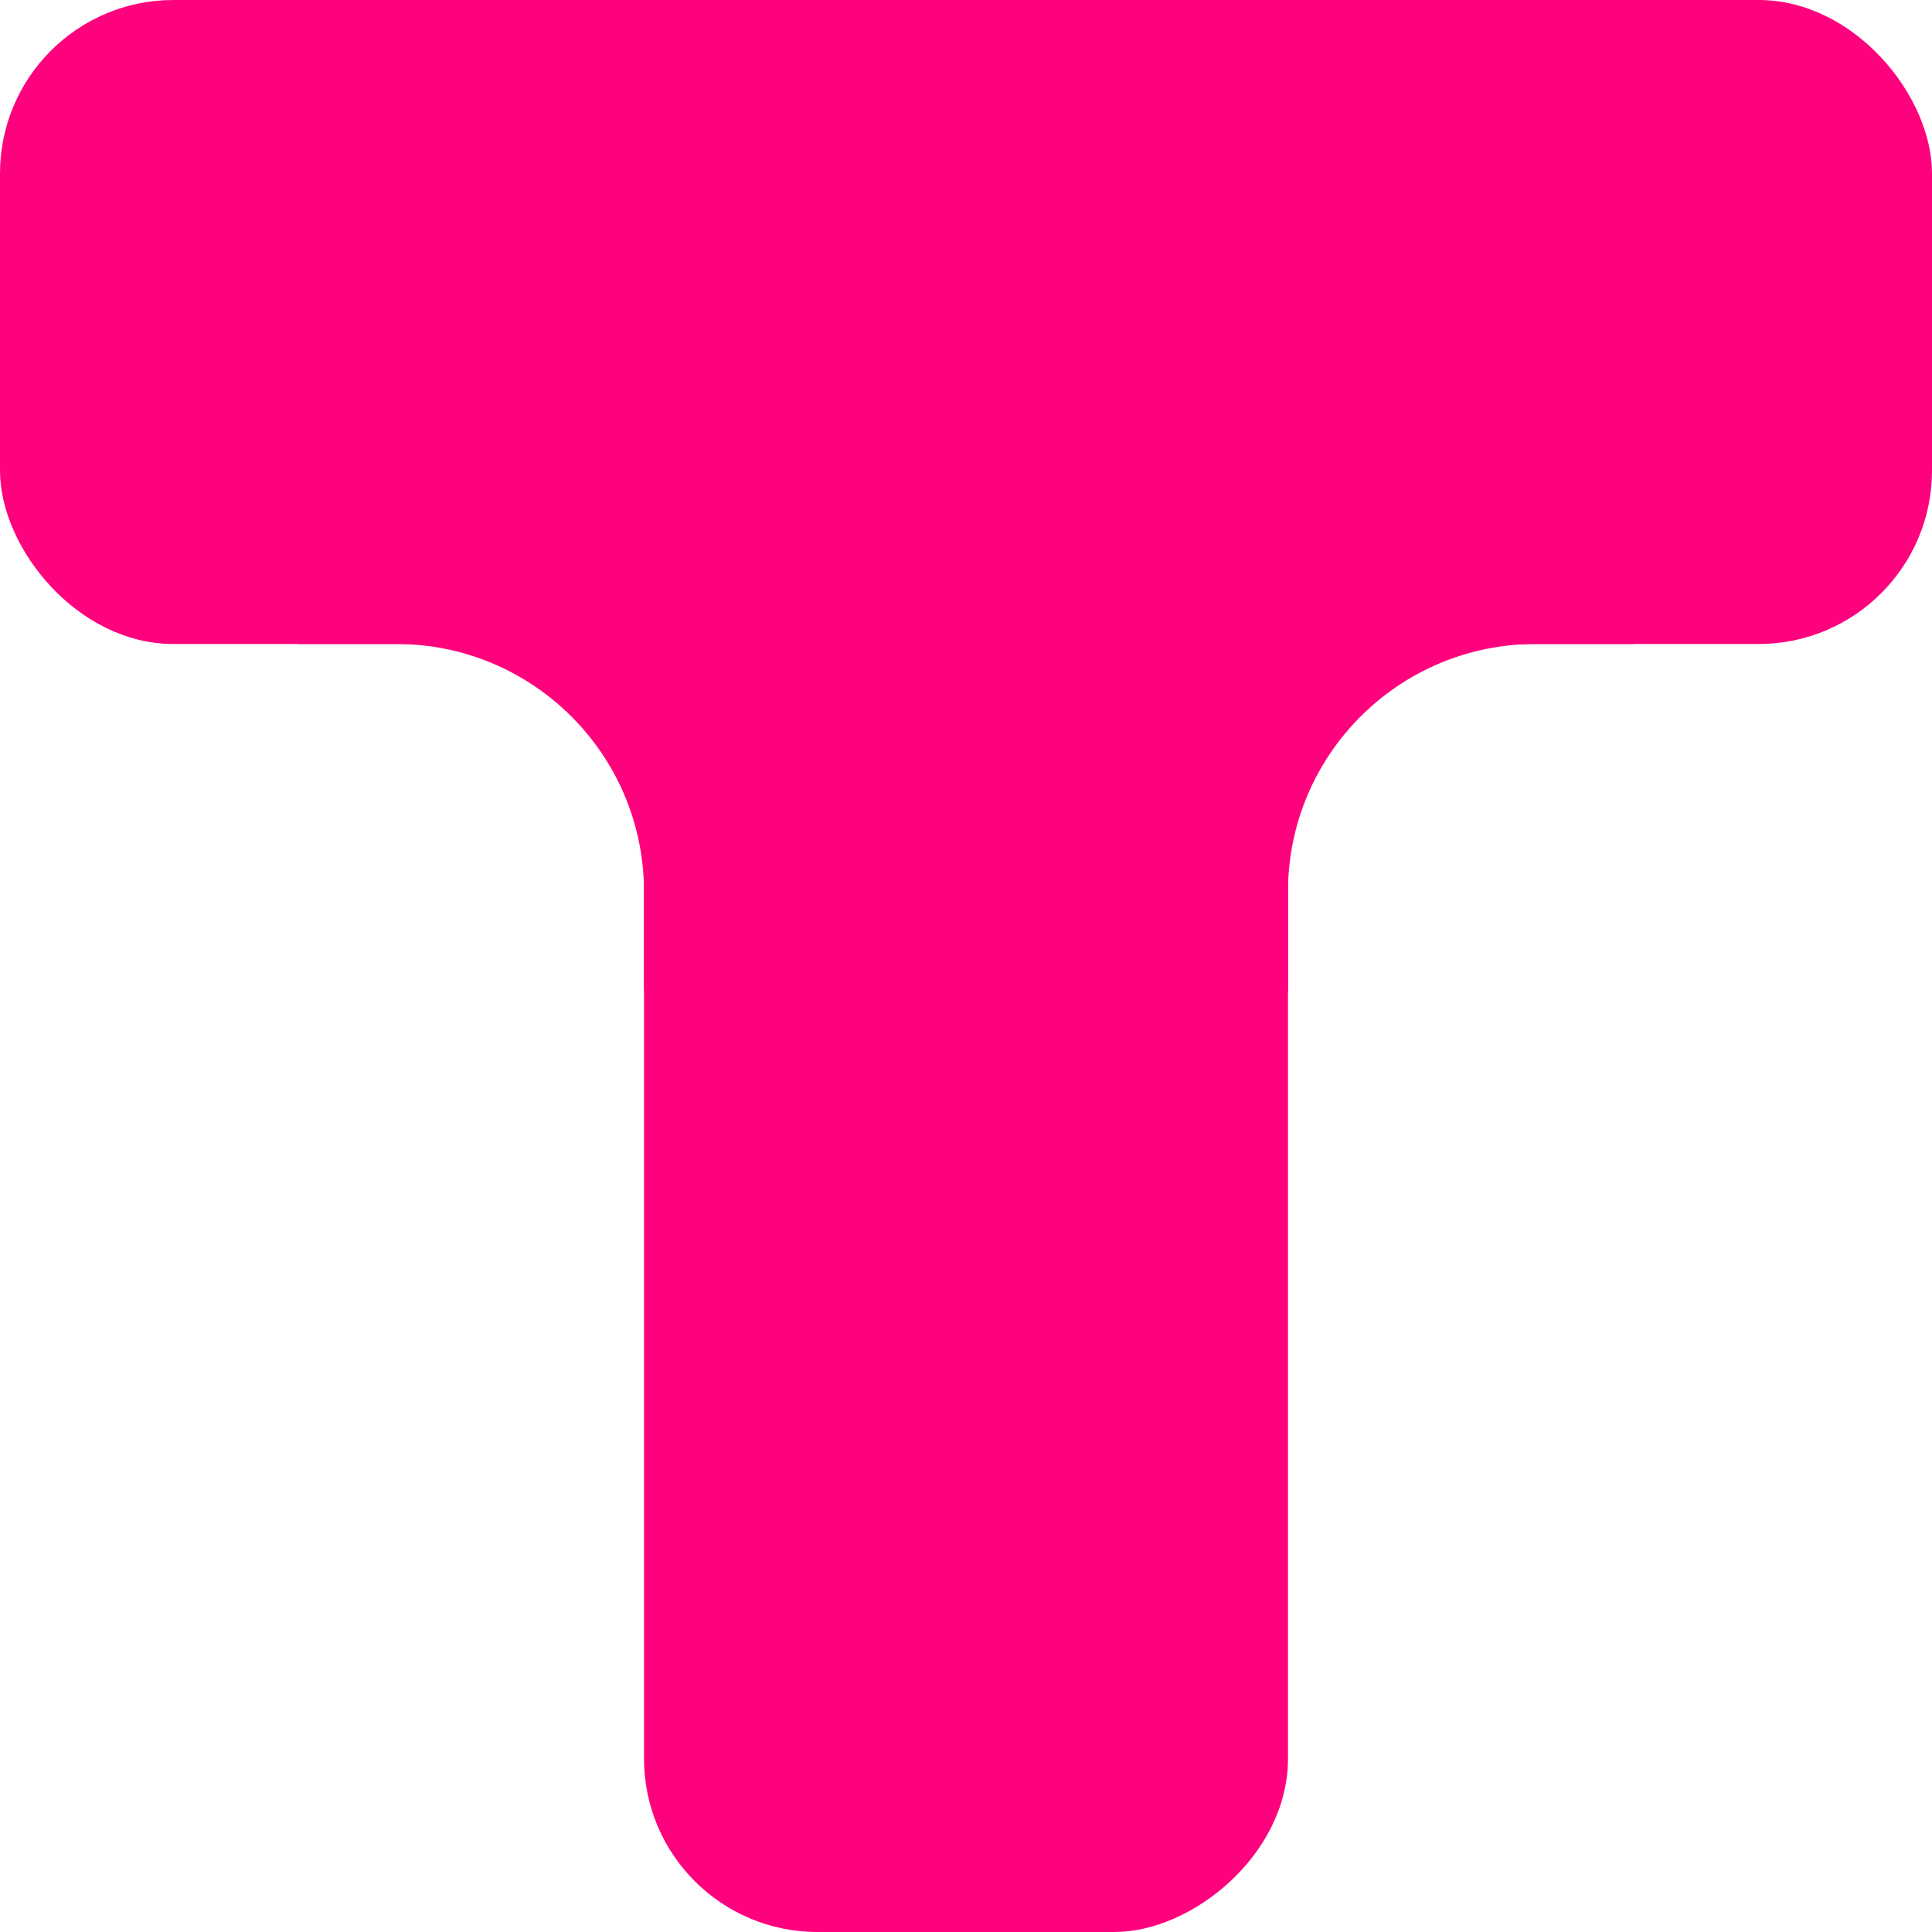 <?xml version="1.0" encoding="UTF-8"?> <svg xmlns="http://www.w3.org/2000/svg" width="78" height="78" viewBox="0 0 78 78" fill="none"><rect width="78" height="26" rx="7" fill="#FE027D"></rect><rect x="52" width="78" height="26" rx="7" transform="rotate(90 52 0)" fill="#FE027D"></rect><path fill-rule="evenodd" clip-rule="evenodd" d="M12 26L12 24L28 24L28 40L26 40L26 36C26 30.477 21.523 26 16 26L12 26Z" fill="#FE027D"></path><path fill-rule="evenodd" clip-rule="evenodd" d="M66 26L66 24L50 24L50 40L52 40L52 36C52 30.477 56.477 26 62 26L66 26Z" fill="#FE027D"></path></svg> 